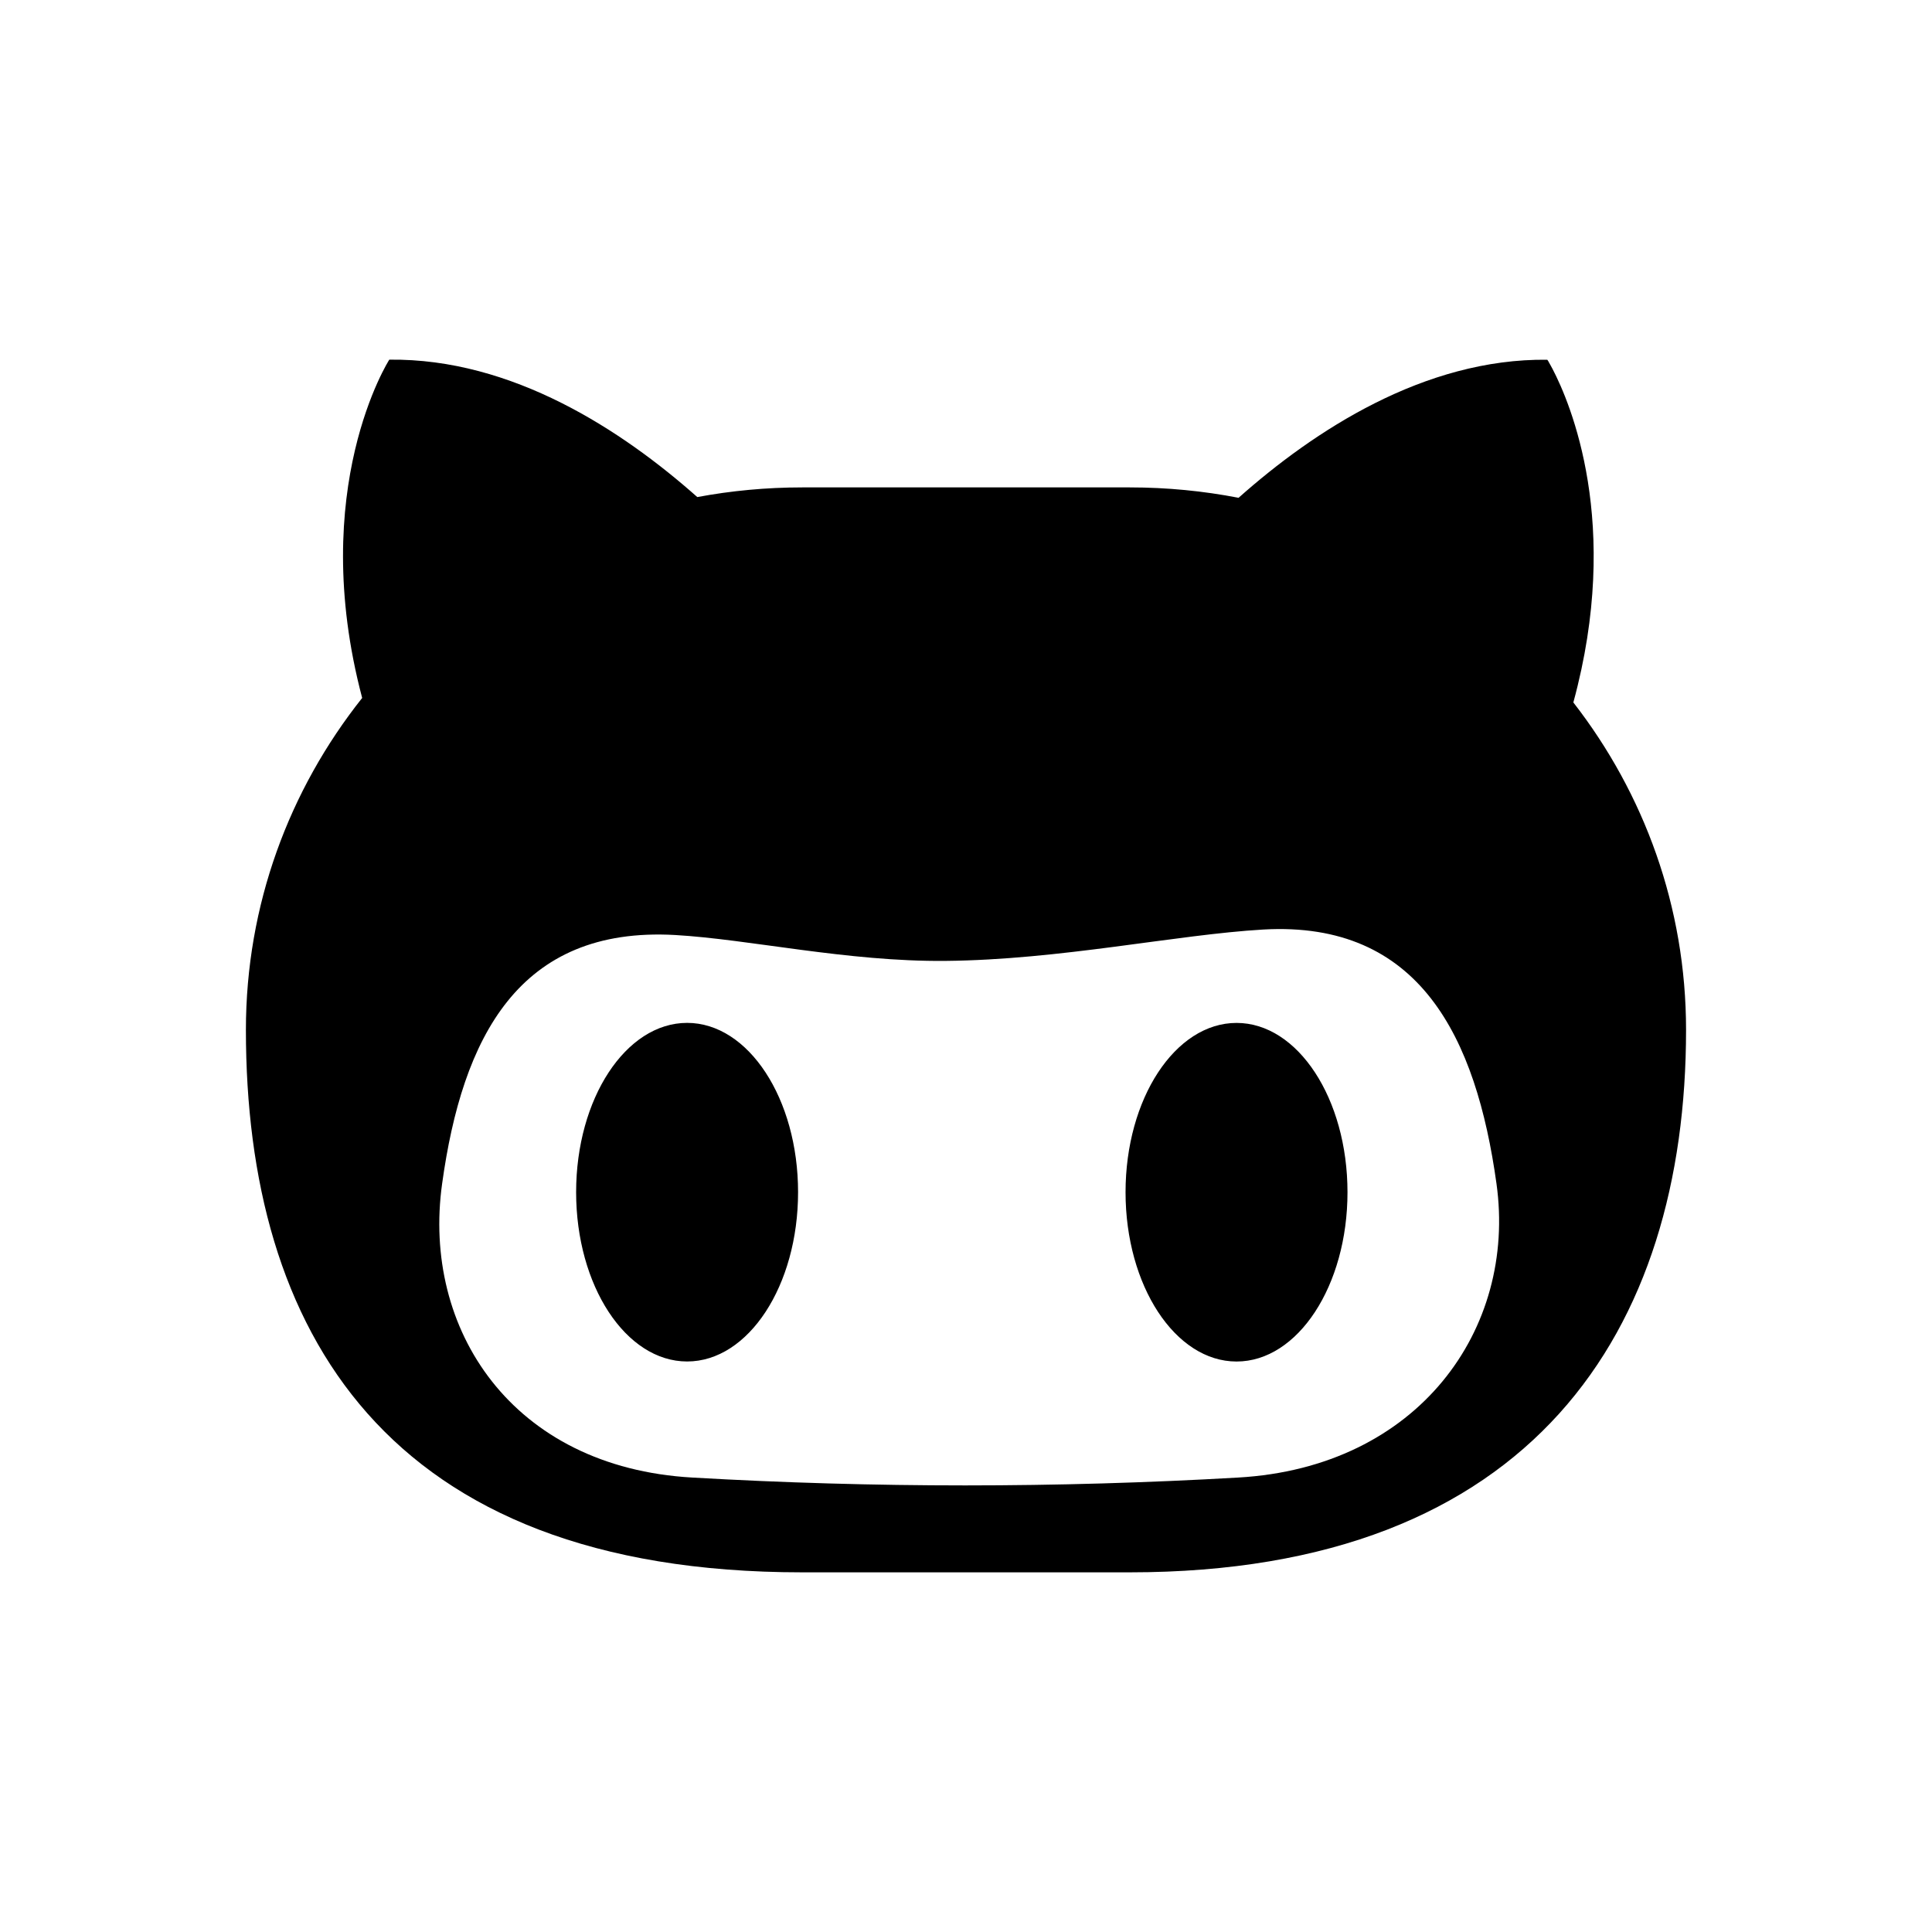 <?xml version="1.0" encoding="utf-8"?>
<!-- Generator: Adobe Illustrator 16.0.4, SVG Export Plug-In . SVG Version: 6.00 Build 0)  -->
<!DOCTYPE svg PUBLIC "-//W3C//DTD SVG 1.1//EN" "http://www.w3.org/Graphics/SVG/1.1/DTD/svg11.dtd">
<svg version="1.1" id="Layer_1" xmlns="http://www.w3.org/2000/svg" xmlns:xlink="http://www.w3.org/1999/xlink" x="0px" y="0px"
	 width="50px" height="50px" viewBox="0 0 50 50" enable-background="new 0 0 50 50" xml:space="preserve">
<path d="M20.654,30.854c0,2.418-1.285,4.381-2.871,4.381c-1.588,0-2.873-1.963-2.873-4.381c0-2.421,1.285-4.382,2.873-4.382
	C19.369,26.473,20.654,28.434,20.654,30.854z M32.002,26.473c-1.588,0-2.873,1.961-2.873,4.382c0,2.418,1.285,4.381,2.873,4.381
	c1.586,0,2.871-1.963,2.871-4.381C34.873,28.434,33.588,26.473,32.002,26.473z M43.635,26.653c0,7.754-3.949,14.039-14.395,14.039
	h-8.48c-10.806,0-14.396-6.285-14.396-14.039c0-3.236,1.123-6.215,3.009-8.59c-1.435-5.422,0.702-8.755,0.702-8.755
	c3.182-0.038,6.025,1.829,7.971,3.556c0.879-0.164,1.786-0.25,2.715-0.25h8.479c0.965,0,1.906,0.093,2.814,0.269
	c1.945-1.729,4.801-3.61,7.99-3.573c0,0,0.002,0.004,0.006,0.01c0,0,0,0,0.002,0.002c0.002,0.006,0.01,0.016,0.018,0.026
	c0,0.001,0,0.003,0.002,0.005c0.014,0.024,0.035,0.062,0.062,0.111c0,0.001,0,0.002,0.002,0.004
	c0.014,0.023,0.027,0.053,0.045,0.083c0.002,0.002,0.002,0.003,0.002,0.004c0.451,0.867,1.797,3.995,0.535,8.624
	C42.549,20.534,43.635,23.469,43.635,26.653z M38.729,30.634c-0.525-3.775-1.979-6.807-6.033-6.578
	c-2.256,0.131-5.252,0.785-8.234,0.812c-2.534,0.023-5.07-0.56-6.989-0.67c-4.054-0.228-5.508,2.658-6.031,6.436
	c-0.526,3.766,1.806,7.34,6.475,7.605c4.703,0.271,9.42,0.271,14.124,0C36.707,37.974,39.254,34.399,38.729,30.634z"/>
</svg>
